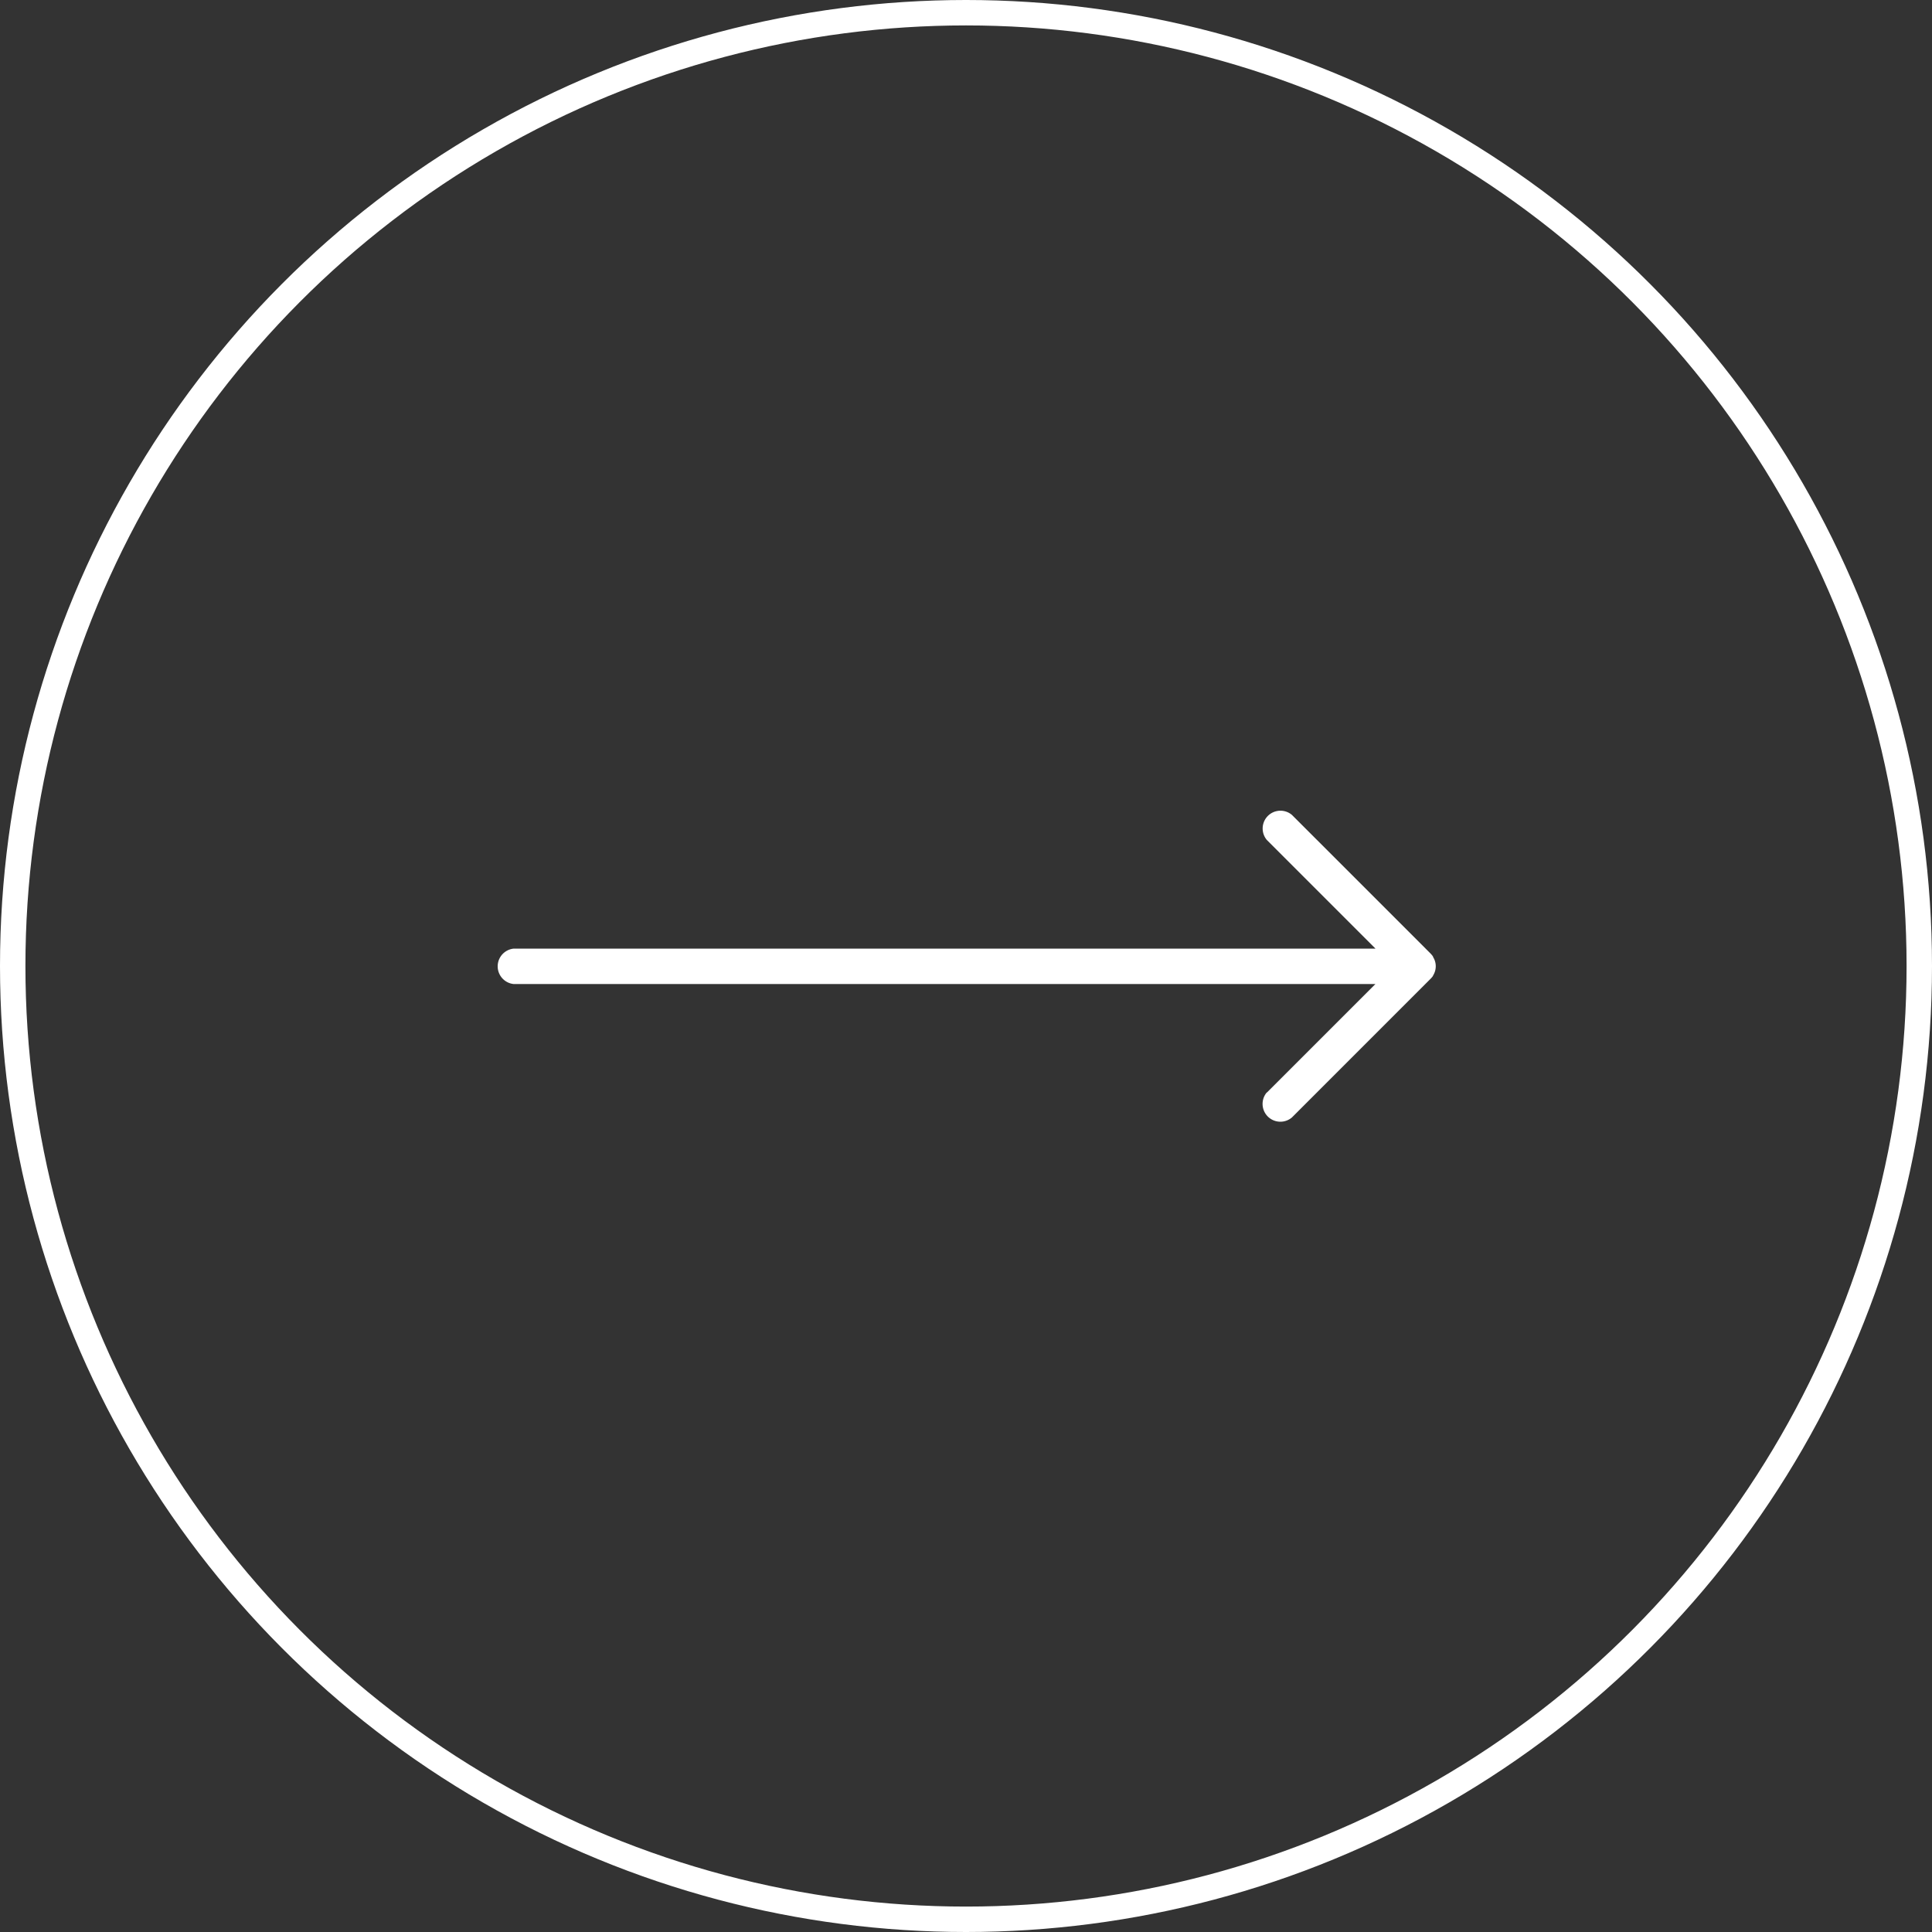 <svg xmlns="http://www.w3.org/2000/svg" width="76" height="76">
  <rect width="100%" height="100%" fill="#333333" stroke="none"/>
  <g data-name="Raggruppa 42">
    <g data-name="Ellisse 6" fill="none" stroke="#fff">
      <circle cx="38" cy="38" r="38" stroke="none"/>
      <circle cx="38" cy="38" r="37.5"/>
    </g>
    <path data-name="Tracciato 174" d="M49.835 42.97a.7.7 0 0 0 .987.987l5.458-5.459.04-.043.02-.025.006-.006.007-.01.007-.01.006-.01.006-.011v-.007l.007-.011a.686.686 0 0 0 .1-.356.678.678 0 0 0-.1-.354l-.007-.013v-.012l-.006-.01-.006-.008-.007-.011-.007-.01-.006-.006-.02-.025-.04-.045-5.458-5.458a.7.7 0 0 0-.987.986l4.273 4.273H20.213a.7.7 0 0 0 0 1.394h33.892l-4.273 4.273Z" fill="#fff"/>
  </g>
</svg>
